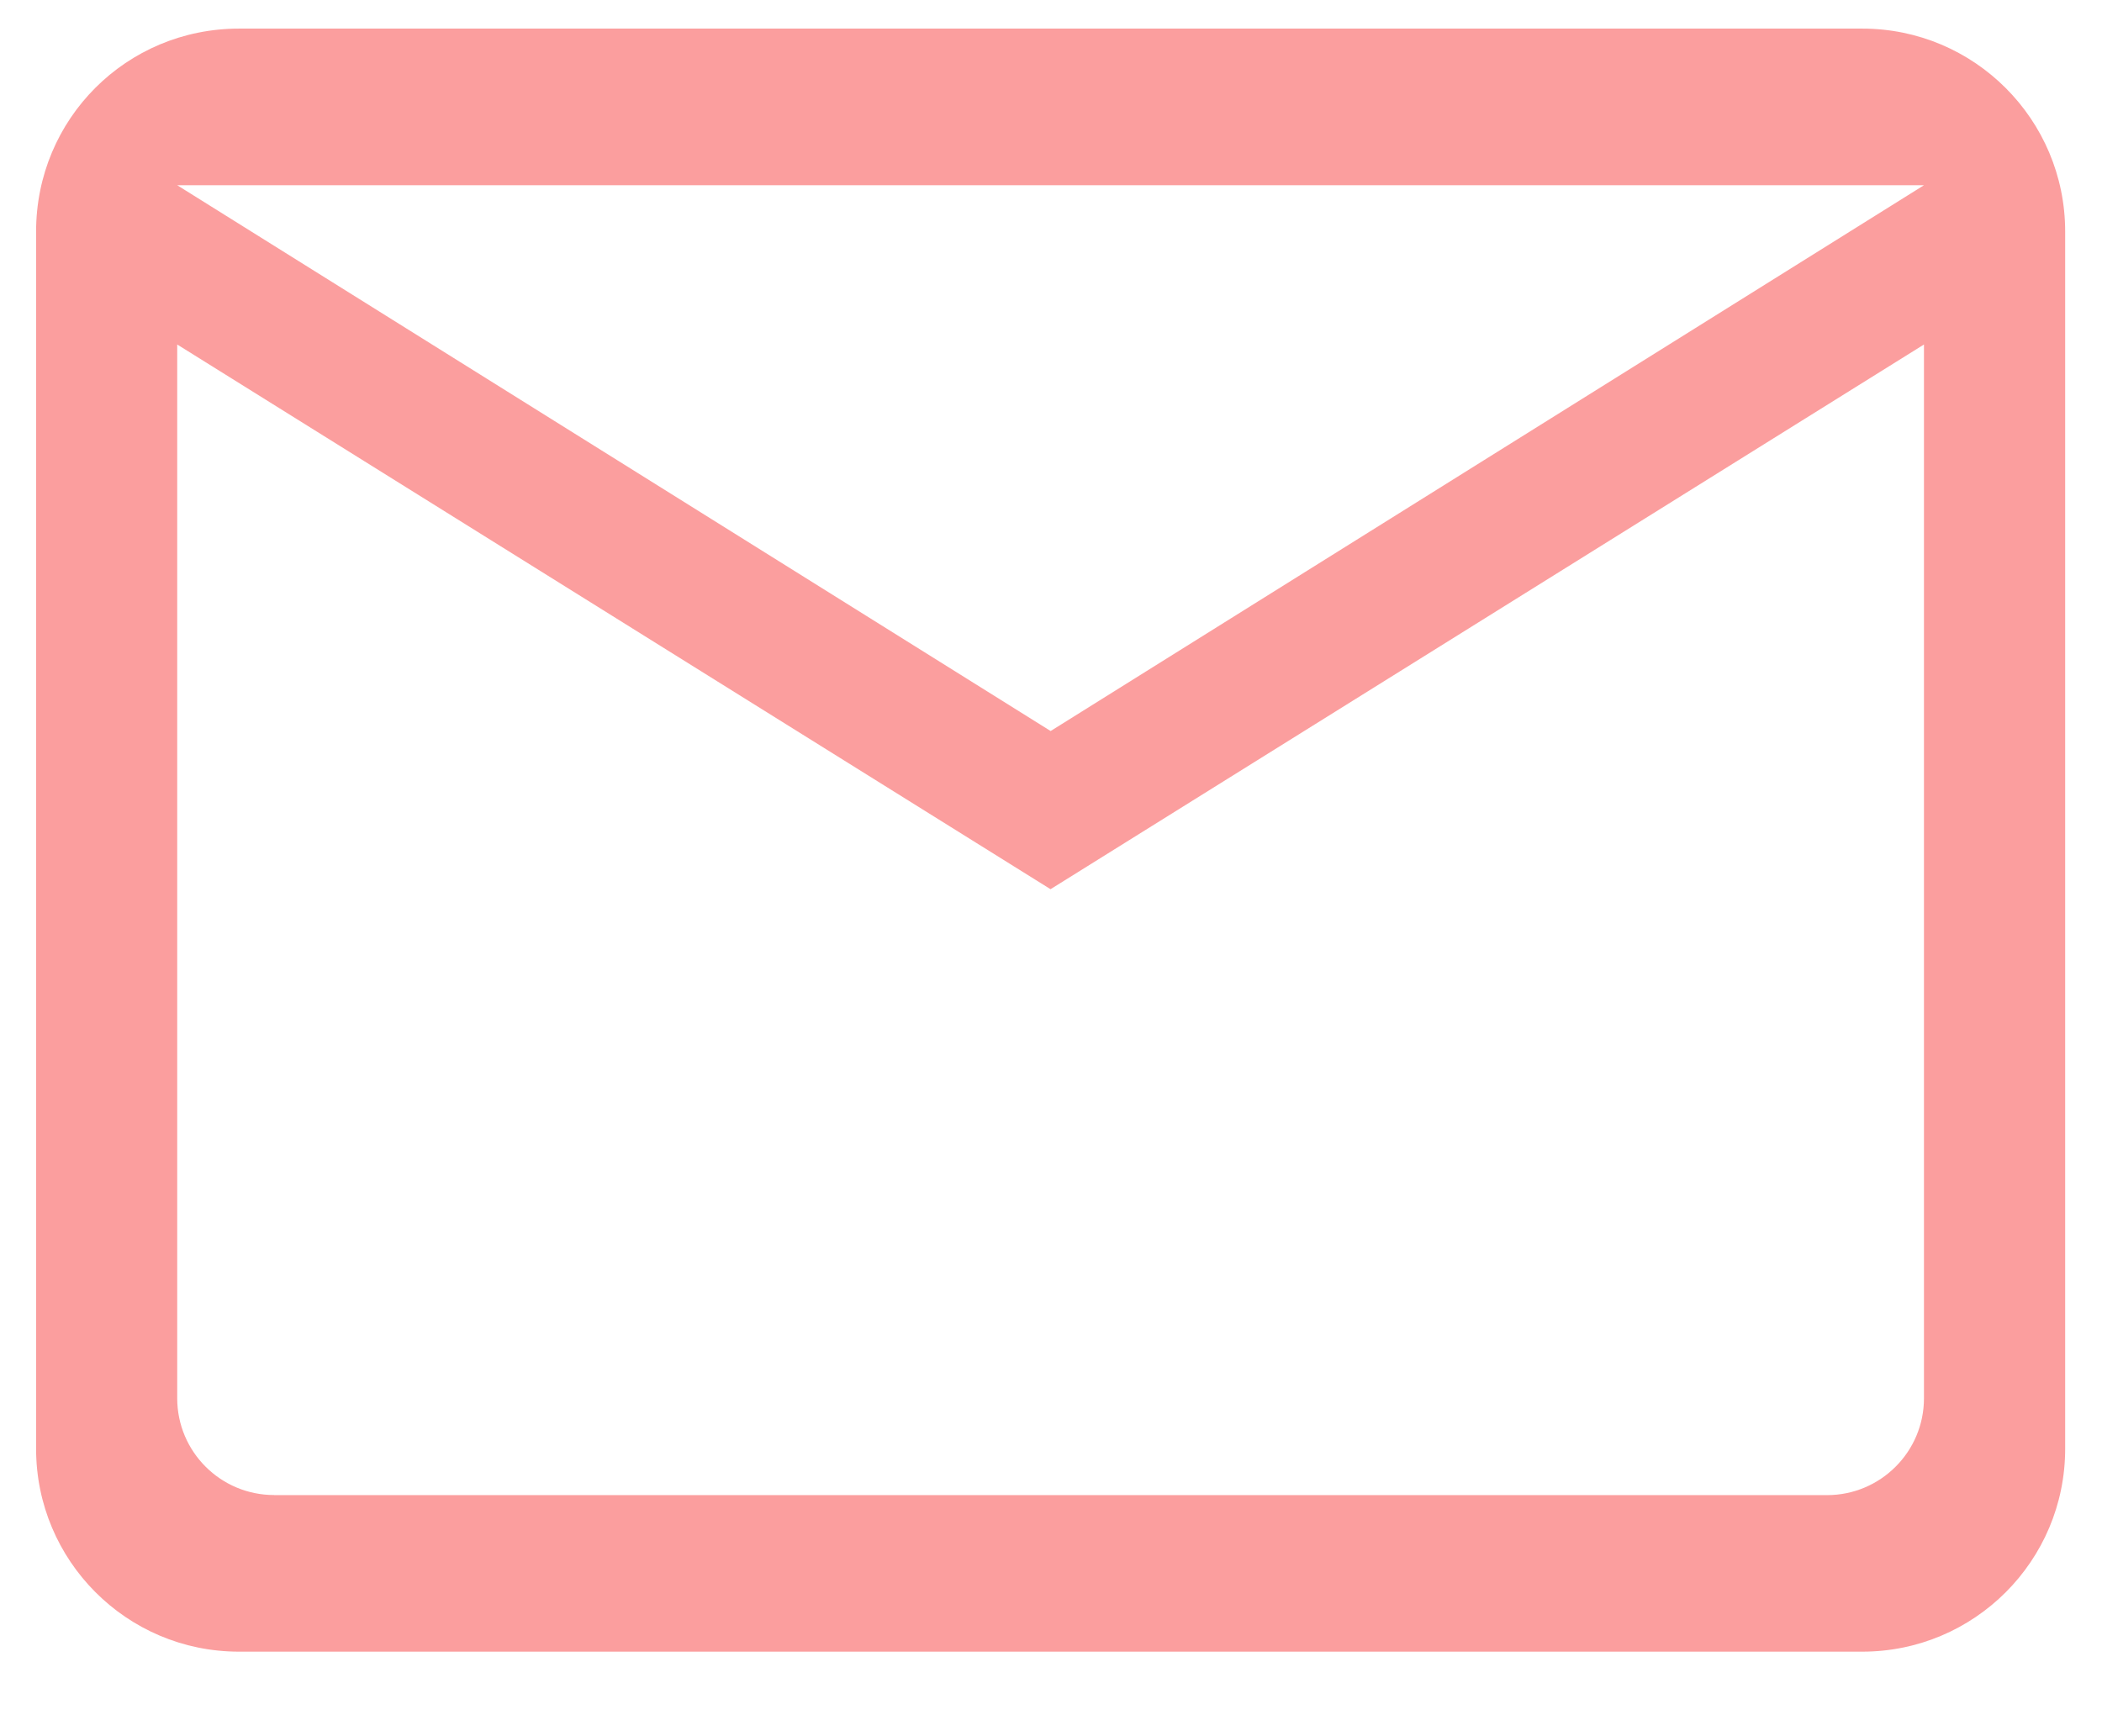<svg width="23" height="19" viewBox="0 0 23 19" fill="none" xmlns="http://www.w3.org/2000/svg">
<path d="M2.615 0.313H20.377C21.603 0.313 22.597 1.308 22.597 2.534V15.855C22.597 17.081 21.603 18.075 20.377 18.075H2.615C1.383 18.075 0.395 17.076 0.395 15.855V2.534C0.395 1.302 1.383 0.313 2.615 0.313ZM11.496 8L21.052 2.027H1.939L11.496 8ZM2.999 16.362H19.991C20.577 16.362 21.052 15.887 21.052 15.302V3.77L11.495 9.731L1.939 3.77V15.301C1.939 15.887 2.414 16.361 2.999 16.361V16.362Z" fill="#FB9E9E"/>
</svg>
